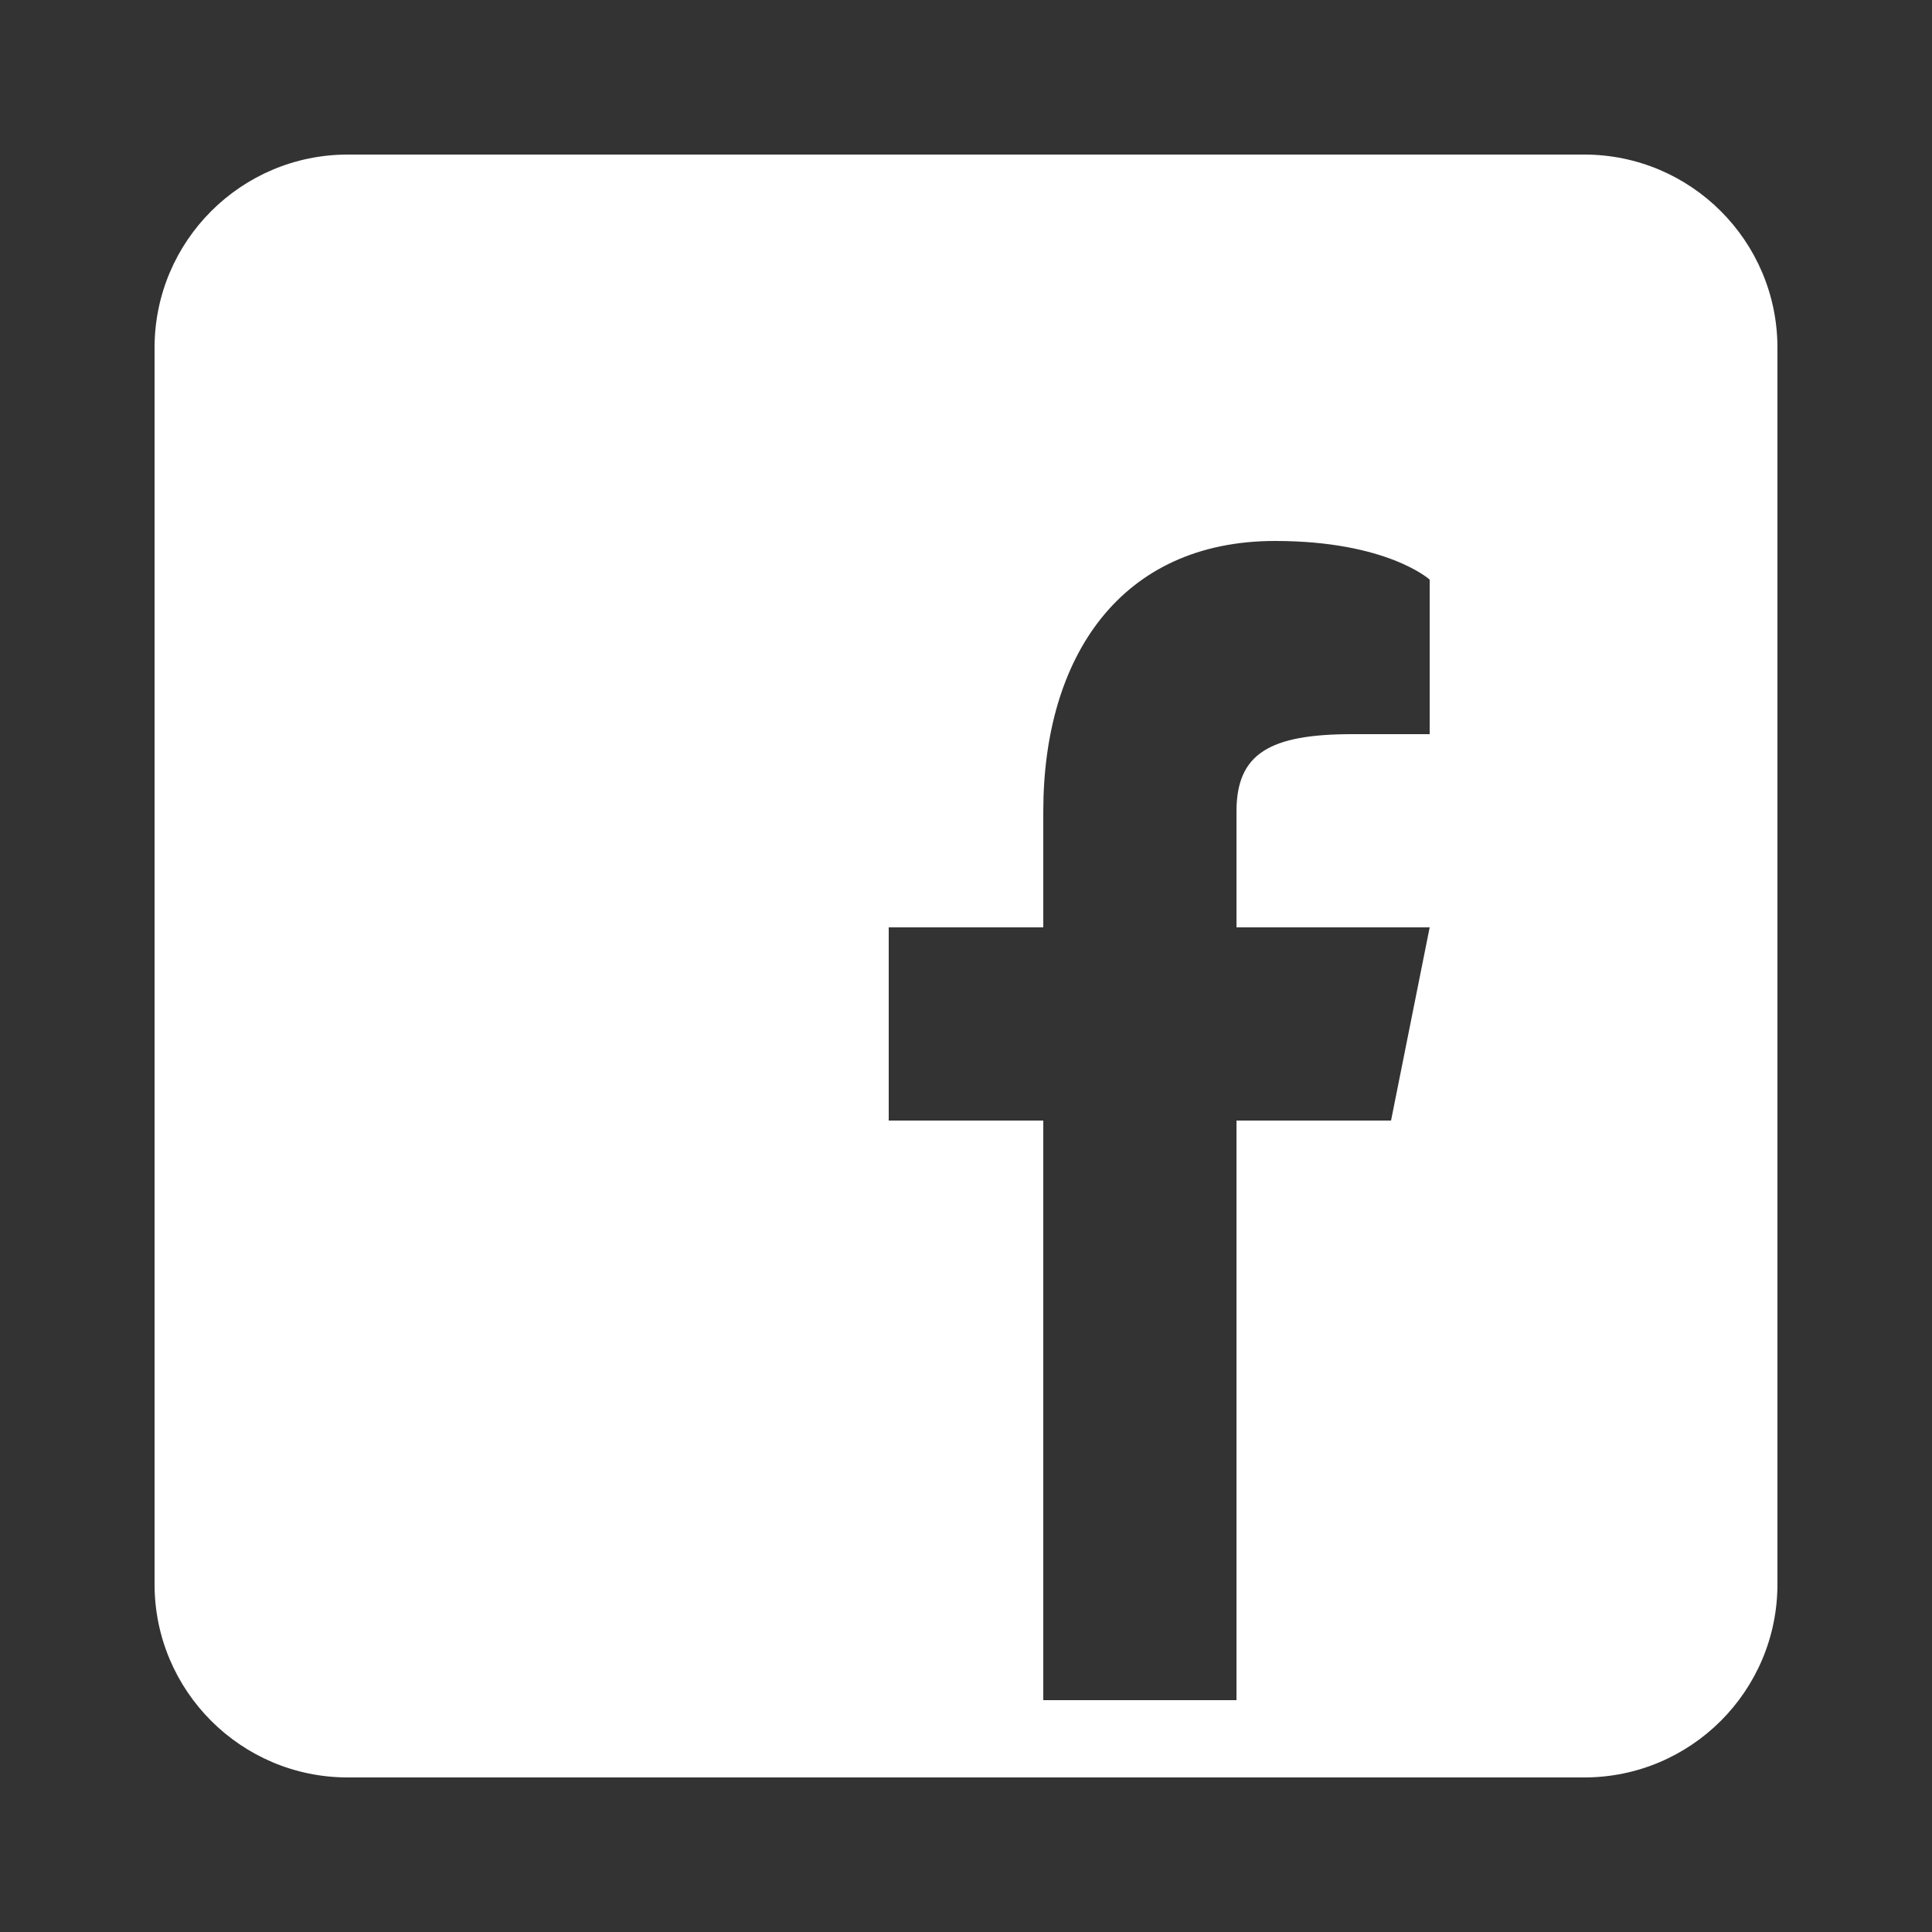 <svg xmlns="http://www.w3.org/2000/svg" width="50" height="50" fill="#FFF"><rect width="100%" height="100%" fill="#333333" stroke="none"/><path d="M41 4H9C6.24 4 4 6.24 4 9v32c0 2.76 2.24 5 5 5h32c2.76 0 5-2.24 5-5V9c0-2.76-2.24-5-5-5zm-4 15h-2c-2.14 0-3 .5-3 2v3h5l-1 5h-4v15h-5V29h-4v-5h4v-3c0-4 2-7 6-7 2.9 0 4 1 4 1v4z"/></svg>